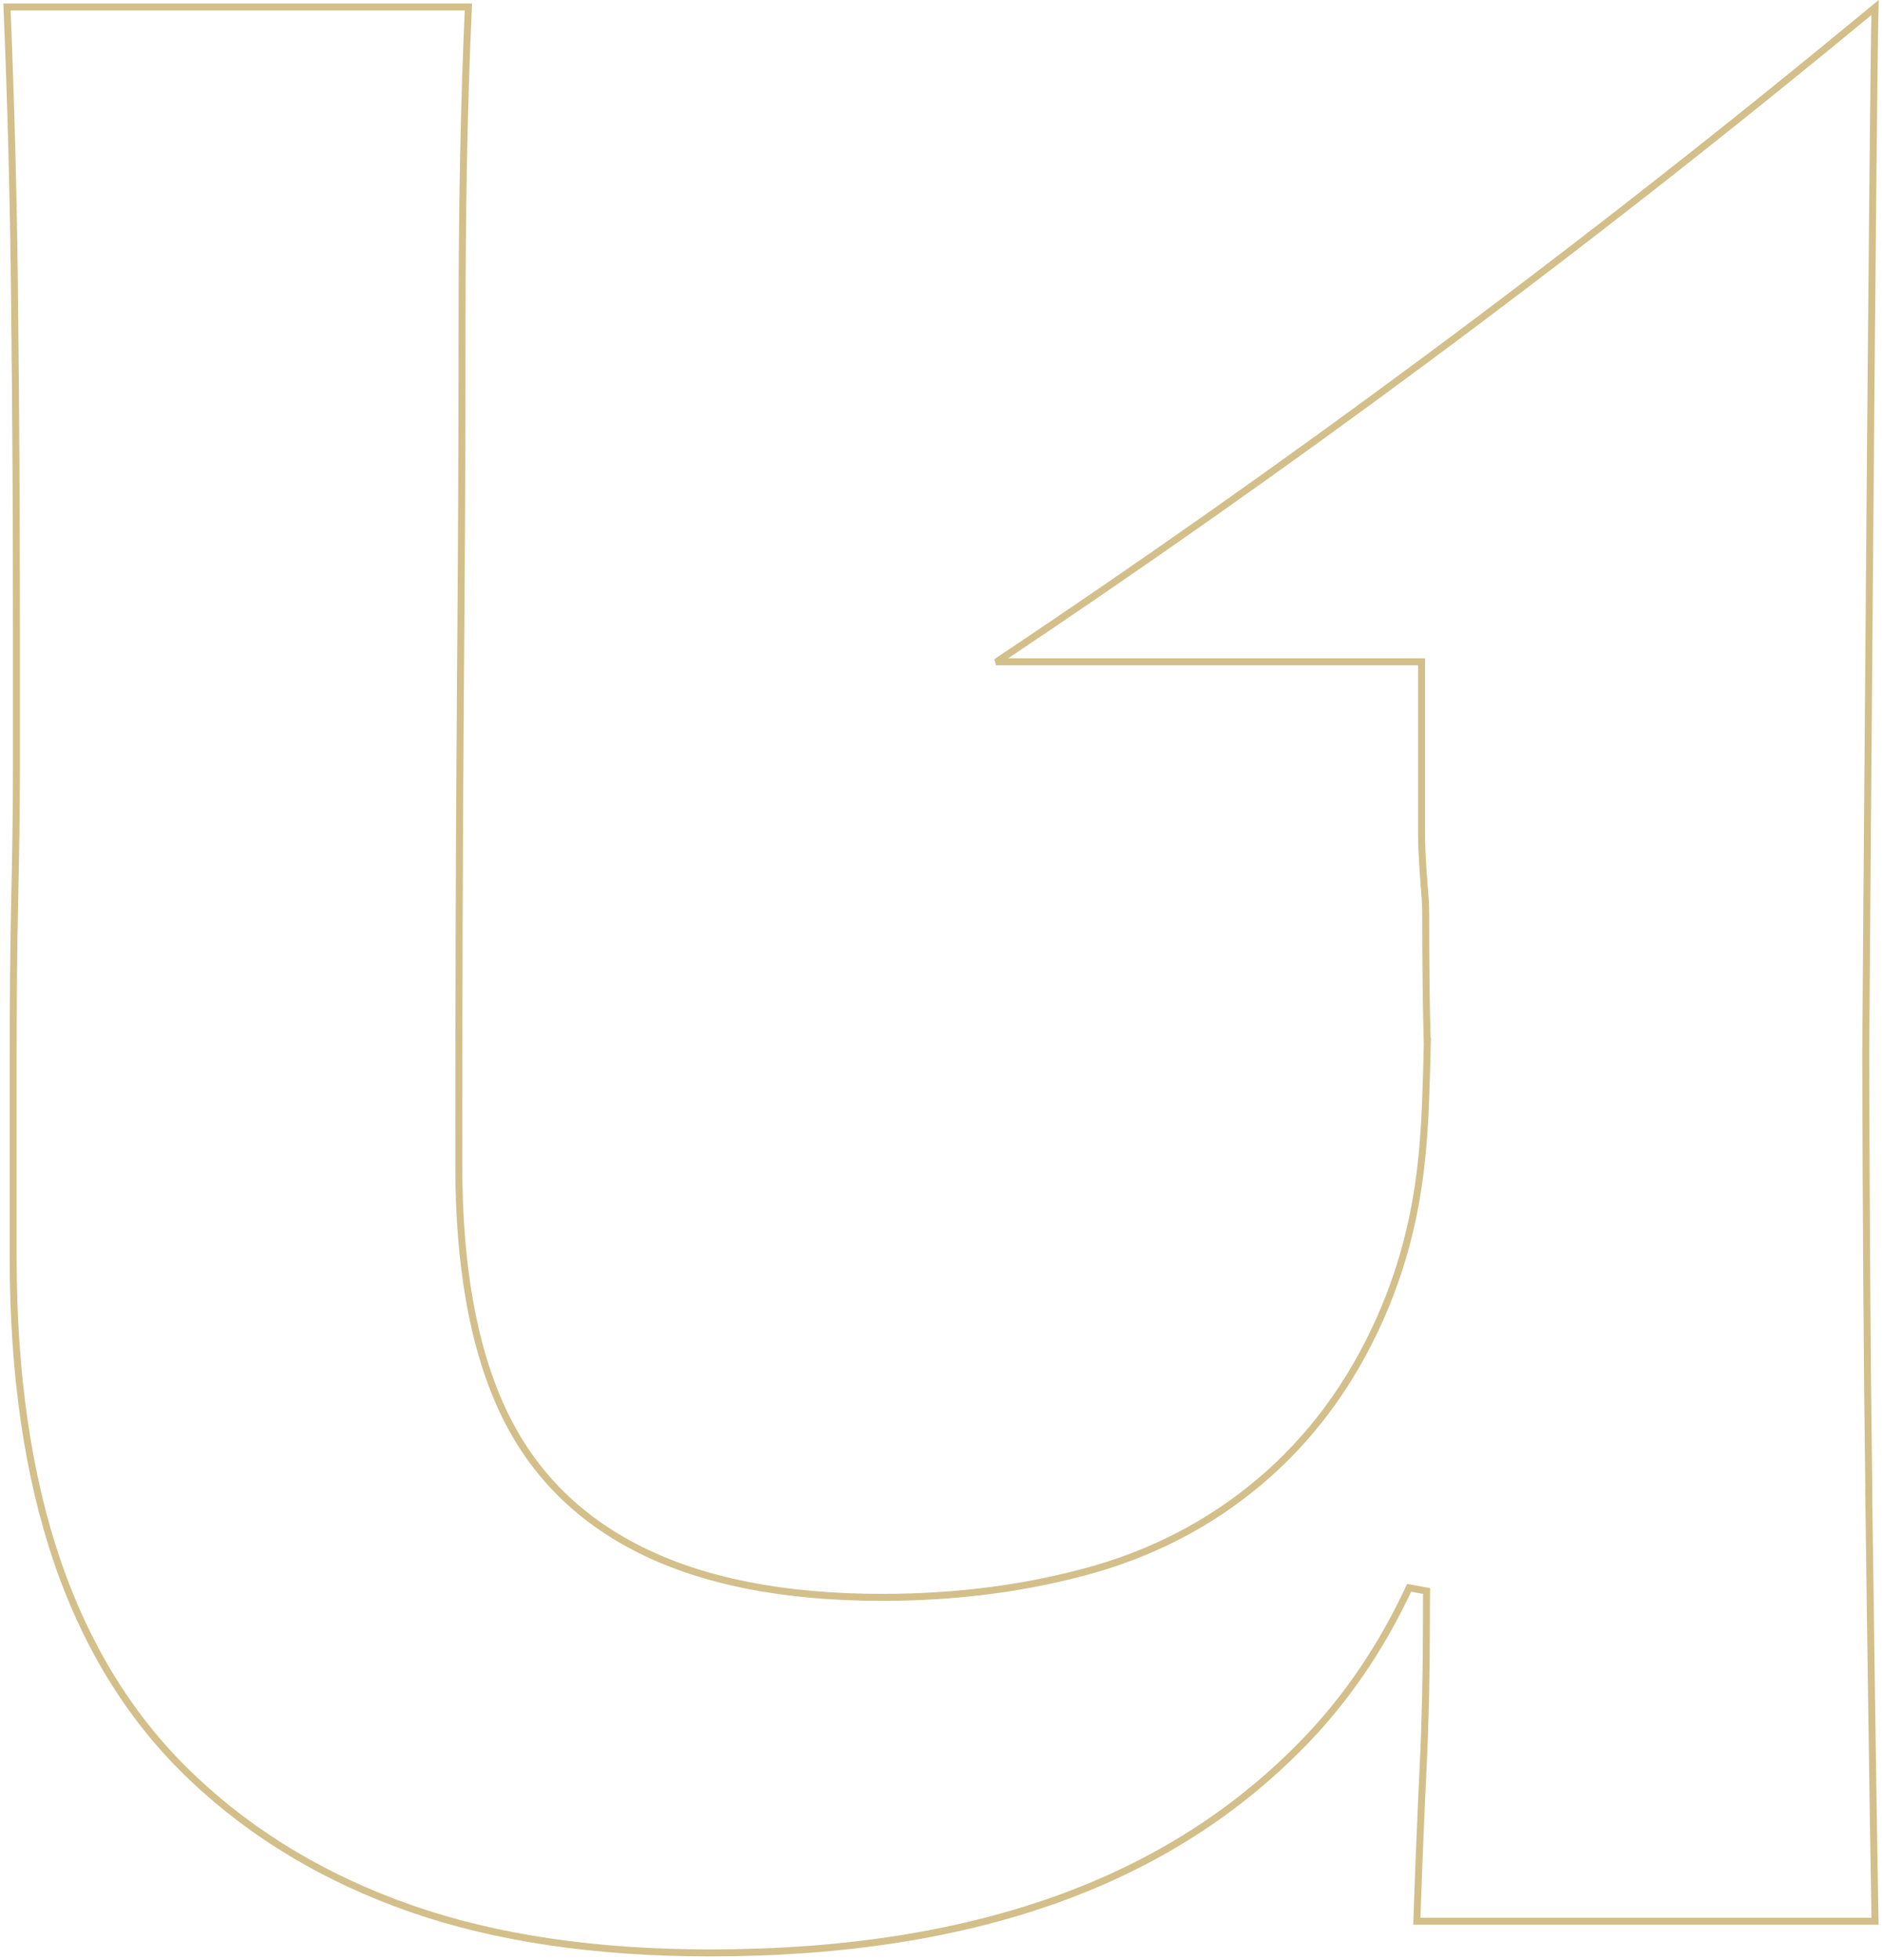 <svg xmlns="http://www.w3.org/2000/svg" width="270" height="281" viewBox="0 0 270 281" fill="none"><path d="M268.089 213.798C268.407 236.71 268.682 257.257 269 275.46H203.266C203.541 267.287 203.859 259.833 204.177 253.181C204.494 246.508 204.643 239.455 204.643 232.022C204.643 230.776 204.643 229.424 204.664 228.115L202.164 227.651C198.542 235.422 194.029 242.264 188.649 248.155C178.883 258.777 166.787 266.76 152.339 272.06C137.87 277.36 121.071 280 101.9 280C85.461 280 71.119 277.888 58.96 273.644C46.8 269.399 36.356 263.17 27.692 254.976C19.028 246.804 12.566 236.499 8.266 224.018C4.008 211.602 1.89 197.031 1.89 180.348V151.882C1.89 143.562 1.953 136.044 2.102 129.371C2.25 122.698 2.356 116.3 2.356 110.239V90.685C2.356 74.593 2.271 59.199 2.102 44.48C1.974 29.783 1.593 15.275 1 1H67.2C66.565 14.663 66.289 29.825 66.289 46.508C66.289 63.19 66.205 81.414 66.035 101.116C65.887 120.84 65.823 142.865 65.823 167.15C65.823 181.404 67.878 192.997 71.988 201.93C76.119 210.905 82.707 217.641 91.837 222.202C100.968 226.764 112.534 229.023 126.558 229.023C137.51 229.023 147.7 227.651 157.148 224.948C166.596 222.202 174.879 217.662 182.039 211.285C189.178 204.886 194.729 196.946 198.711 187.38C203.838 174.963 204.346 164.32 204.643 154.395C204.706 152.579 204.727 150.869 204.77 149.243H204.749C204.622 144.533 204.537 139.022 204.537 130.913C204.537 130.258 204.516 129.625 204.473 129.012C204.24 125.845 203.944 122.656 203.944 119.488V94.887H143.251C143.251 94.887 143.23 94.824 143.209 94.739C163.143 81.435 183.628 67.076 204.558 51.554C227.437 34.597 248.917 17.683 269 1.084C268.682 13.206 267.665 151.375 267.665 151.375C267.729 174.499 267.856 195.32 268.11 213.777L268.089 213.798Z" stroke="#D3BF8A"></path></svg>